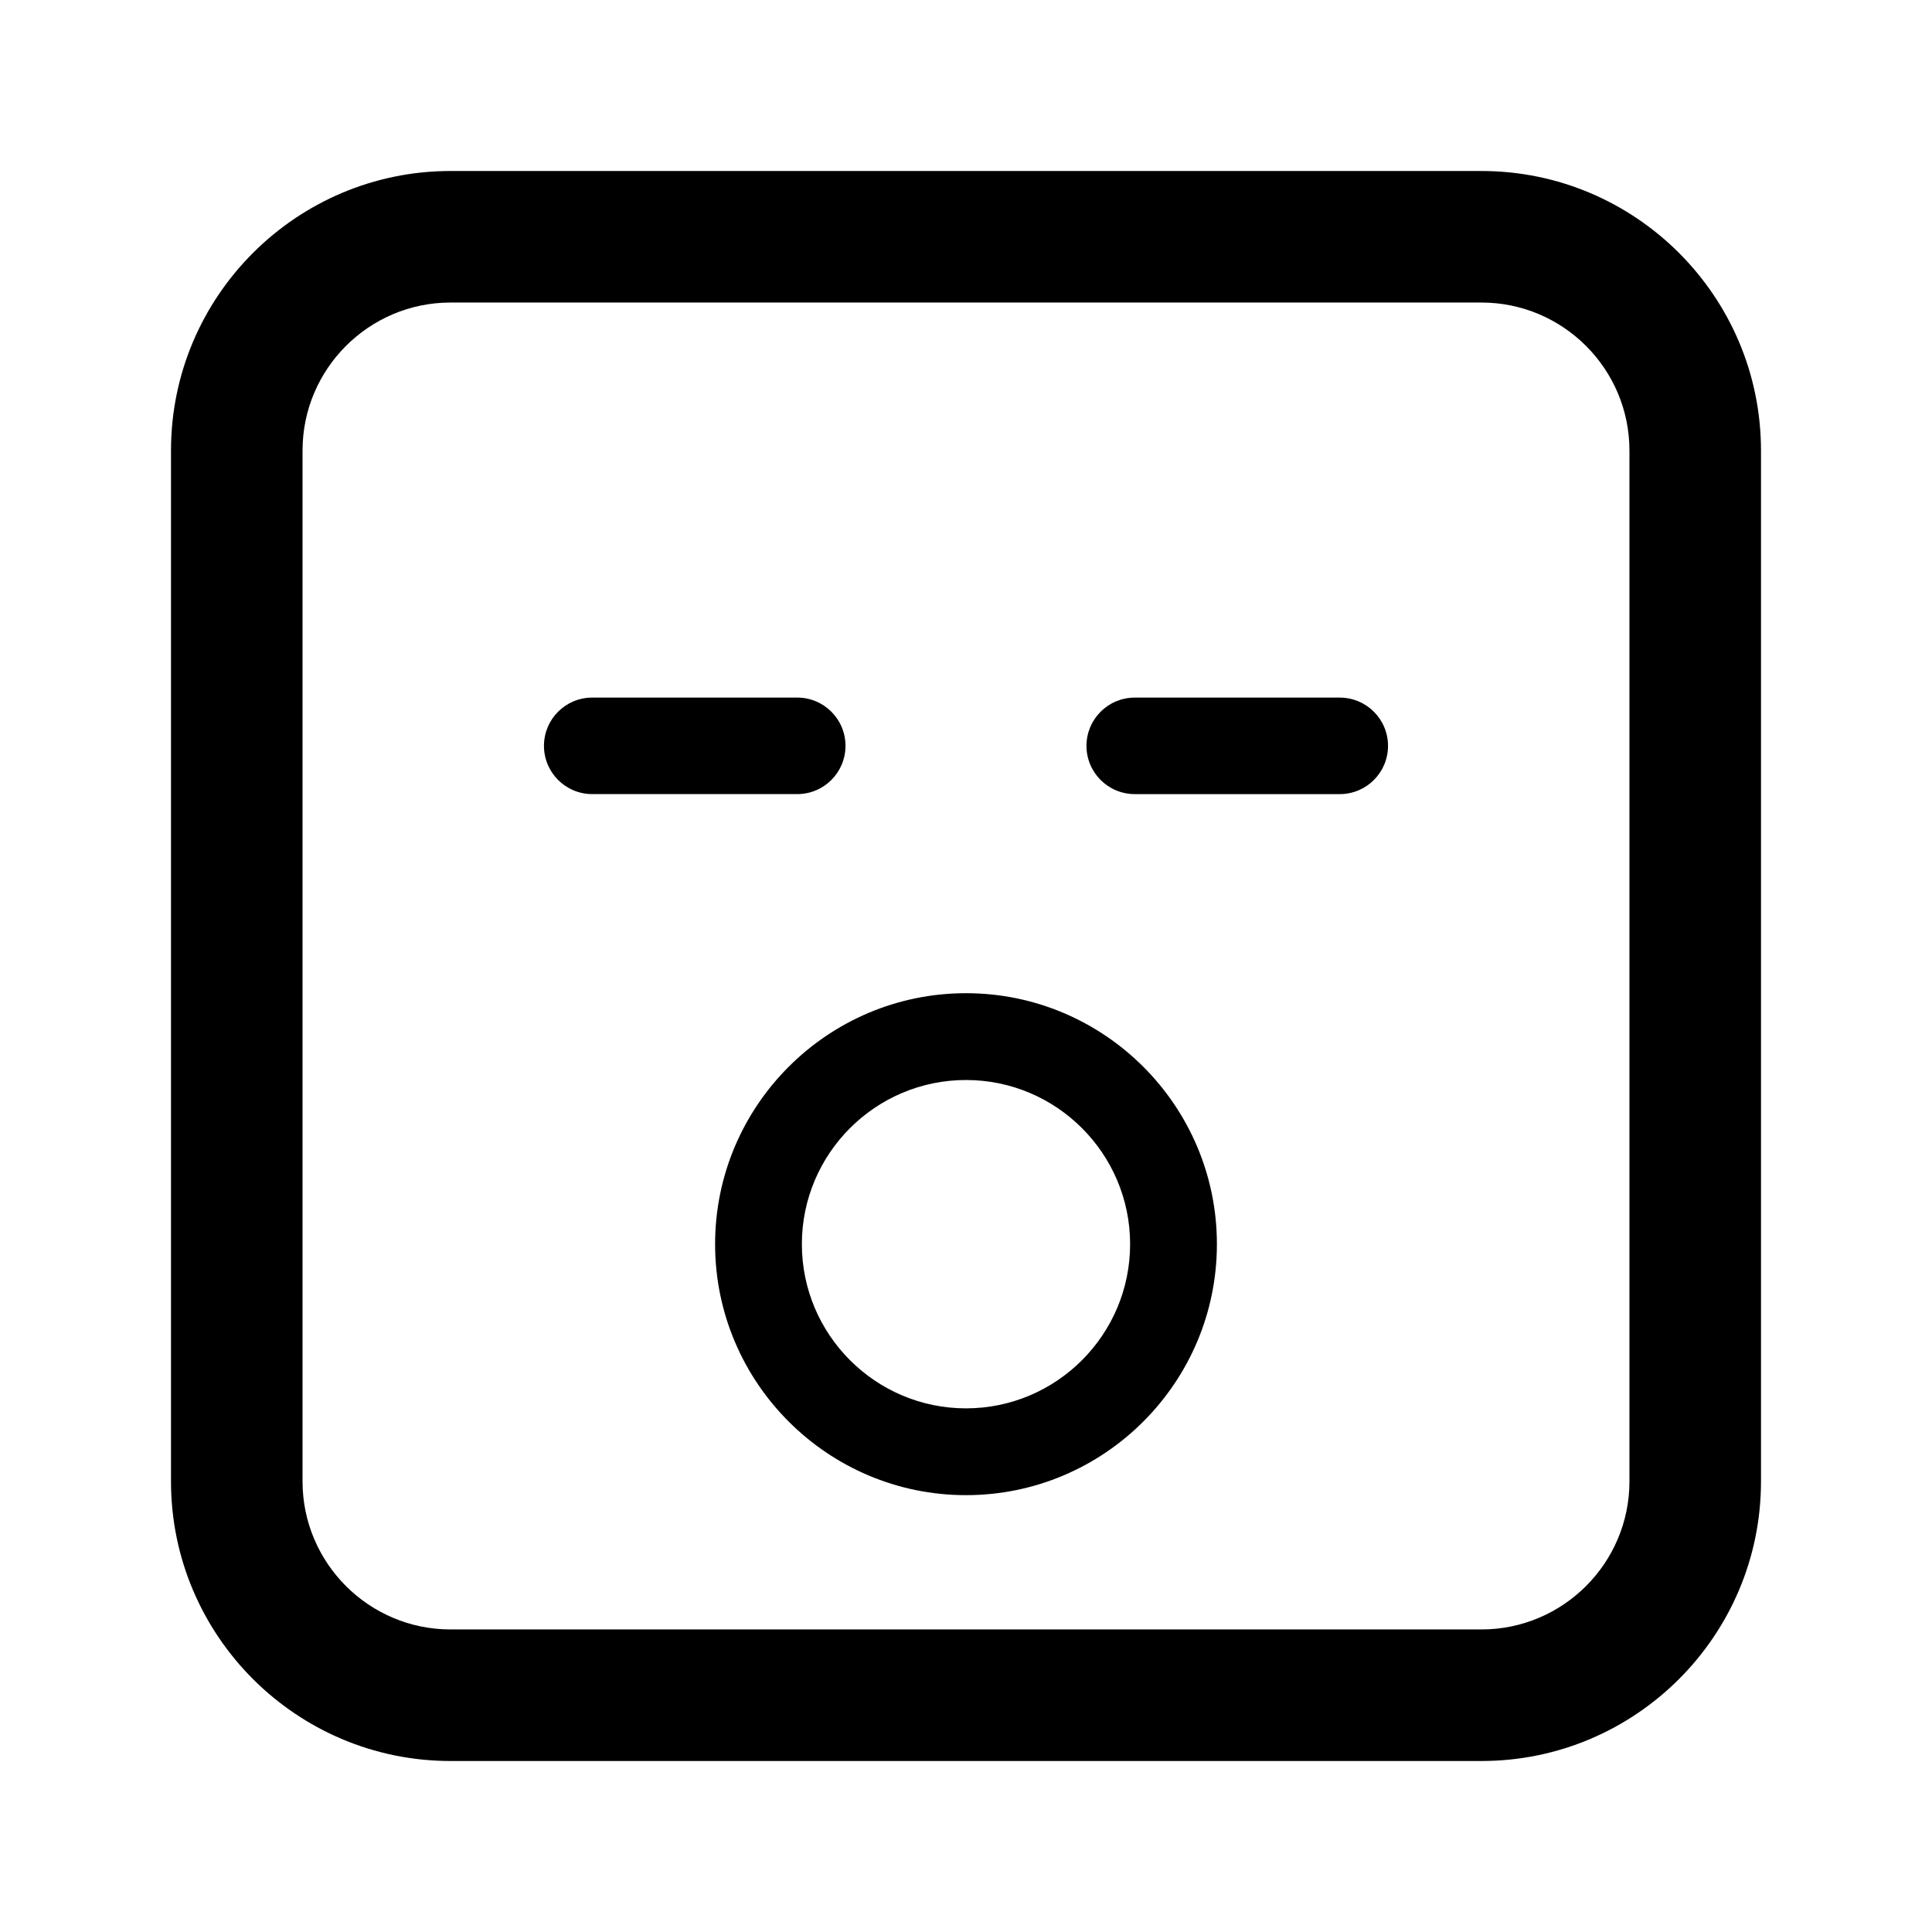 <?xml version="1.0" encoding="utf-8"?>
<!-- Generator: Adobe Illustrator 16.0.0, SVG Export Plug-In . SVG Version: 6.00 Build 0)  -->
<!DOCTYPE svg PUBLIC "-//W3C//DTD SVG 1.1//EN" "http://www.w3.org/Graphics/SVG/1.1/DTD/svg11.dtd">
<svg version="1.1" id="Layer_1_copy_2" xmlns="http://www.w3.org/2000/svg" xmlns:xlink="http://www.w3.org/1999/xlink" x="0px"
	 y="0px" width="126px" height="126px" viewBox="0 0 126 126" enable-background="new 0 0 126 126" xml:space="preserve">
<path stroke="#6D6E70" stroke-width="0" stroke-linecap="round" stroke-linejoin="round" d="M35.476,48.642
	c0-1.738,1.409-3.147,3.146-3.147h13.373c1.738,0,3.146,1.409,3.146,3.147s-1.408,3.147-3.146,3.147H38.622
	C36.885,51.789,35.476,50.38,35.476,48.642z M70.857,48.643c0-1.738,1.409-3.147,3.147-3.147h13.372
	c1.738,0,3.147,1.409,3.147,3.147s-1.409,3.147-3.147,3.147H74.005C72.267,51.79,70.857,50.38,70.857,48.643z M46.637,81.139
	c0,9.027,7.34,16.371,16.363,16.371c9.022,0,16.363-7.344,16.363-16.371c0-9.024-7.341-16.365-16.363-16.365
	C53.977,64.774,46.637,72.115,46.637,81.139z M63,70.435c5.901,0,10.703,4.803,10.703,10.705c0,5.905-4.802,10.709-10.703,10.709
	c-5.902,0-10.704-4.805-10.704-10.709C52.296,75.237,57.098,70.435,63,70.435z M96.618,114.848H29.382
	c-10.052,0-18.23-8.178-18.23-18.23V29.382c0-10.052,8.178-18.23,18.23-18.23h67.235c10.052,0,18.23,8.178,18.23,18.23v67.235
	C114.848,106.67,106.67,114.848,96.618,114.848z M29.382,19.731c-5.321,0-9.651,4.33-9.651,9.651v67.235
	c0,5.321,4.33,9.651,9.651,9.651h67.235c5.321,0,9.651-4.33,9.651-9.651V29.382c0-5.321-4.33-9.651-9.651-9.651H29.382z"/>
</svg>
